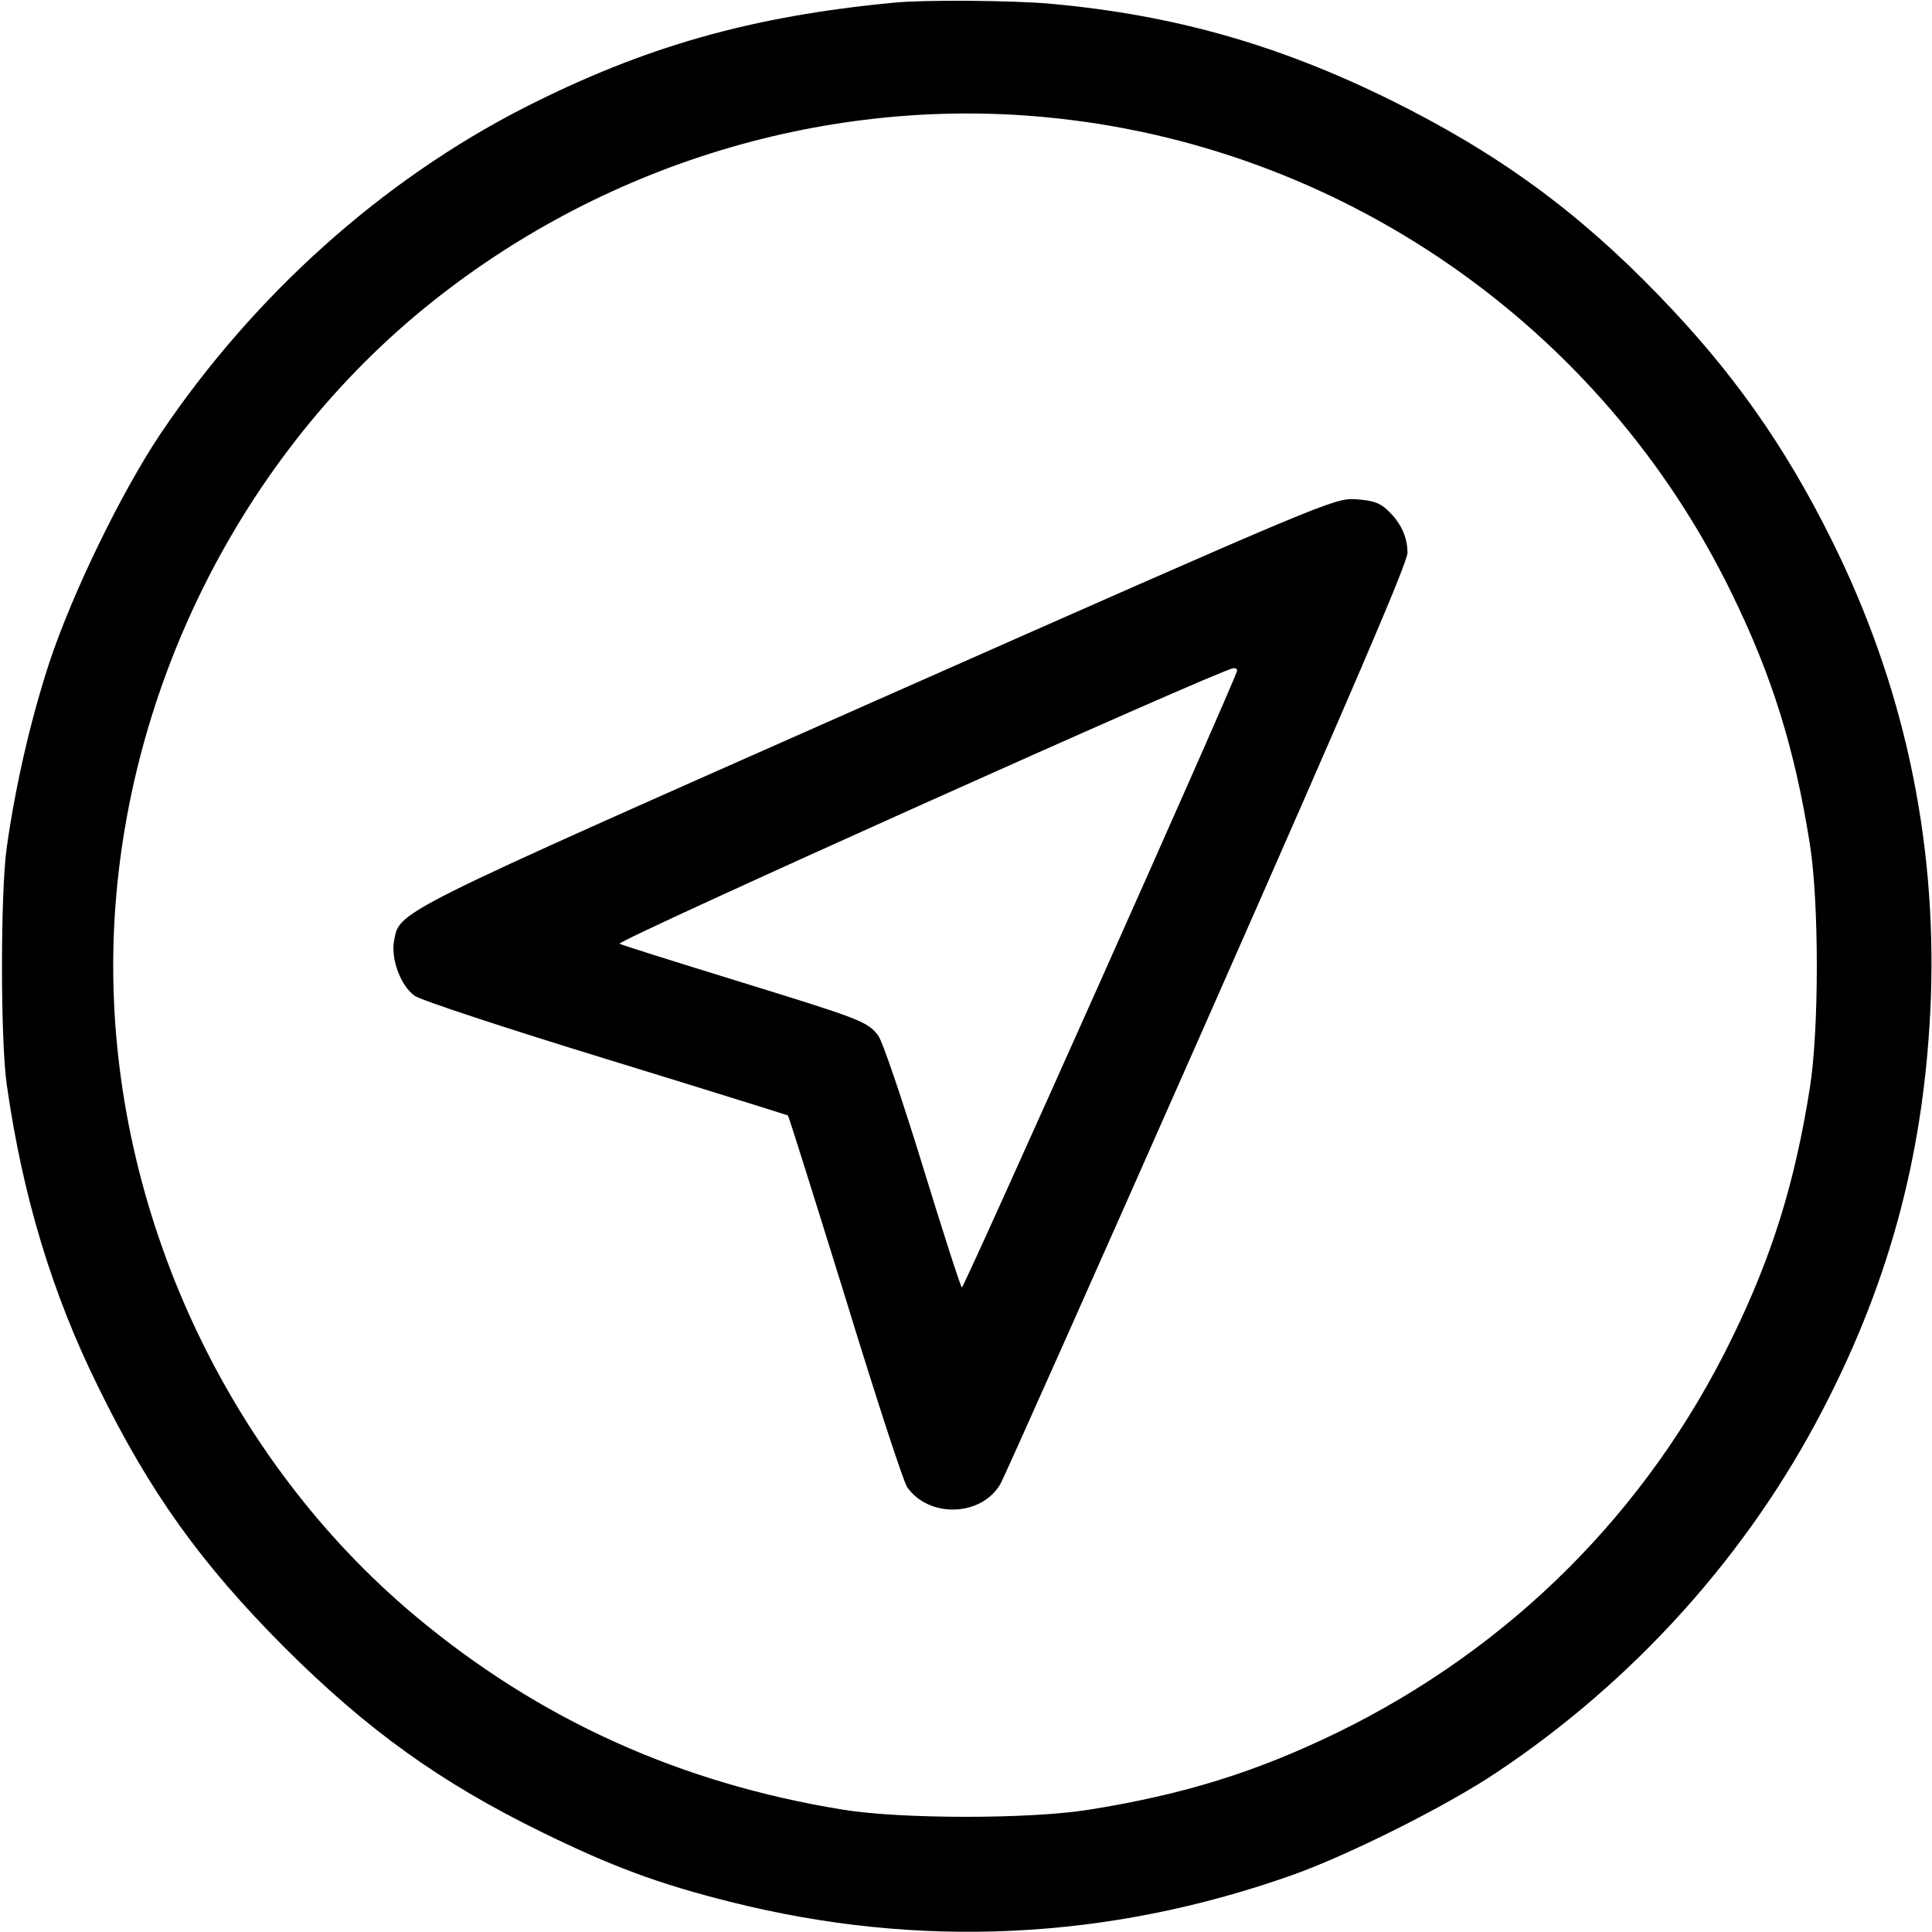 <?xml version="1.0" standalone="no"?>
<!DOCTYPE svg PUBLIC "-//W3C//DTD SVG 20010904//EN"
 "http://www.w3.org/TR/2001/REC-SVG-20010904/DTD/svg10.dtd">
<svg version="1.0" xmlns="http://www.w3.org/2000/svg"
 width="512pt" height="512pt" viewBox="0 0 512 512"
 preserveAspectRatio="xMidYMid meet">

<g transform="translate(0,512) scale(0.1,-0.1)"
fill="#000000" stroke="none">
<path d="M2370 5113 c-379 -36 -661 -116 -980 -278 -378 -193 -717 -497 -965
-865 -104 -156 -232 -419 -294 -605 -49 -150 -89 -321 -113 -490 -17 -118 -17
-512 0 -630 42 -295 120 -553 242 -800 137 -280 272 -468 494 -691 221 -220
412 -357 681 -489 188 -92 309 -137 500 -185 500 -126 1002 -102 1490 71 149
53 407 182 540 271 365 243 667 578 866 963 181 348 271 694 286 1090 15 426
-73 832 -263 1214 -124 250 -263 447 -458 648 -216 224 -428 378 -711 518
-296 146 -572 225 -900 255 -102 9 -333 11 -415 3z m395 -303 c785 -72 1480
-553 1825 -1264 106 -217 166 -409 206 -661 25 -154 25 -496 0 -650 -40 -252
-100 -444 -206 -661 -223 -458 -585 -820 -1045 -1045 -216 -105 -408 -165
-660 -205 -154 -25 -496 -25 -650 0 -433 70 -808 240 -1135 514 -498 417 -800
1067 -800 1722 0 655 301 1302 800 1723 464 390 1069 582 1665 527z"/>
<path d="M2325 3265 c-1301 -576 -1265 -558 -1281 -640 -8 -47 18 -118 55
-144 14 -11 242 -86 506 -167 264 -81 481 -149 483 -150 2 -1 70 -218 152
-482 81 -265 155 -491 164 -503 58 -83 197 -78 247 8 9 15 256 569 548 1230
381 863 531 1212 531 1238 0 42 -18 81 -54 114 -20 19 -39 25 -84 28 -56 3
-74 -4 -1267 -532z m953 76 c-25 -71 -725 -1638 -729 -1633 -4 4 -51 150 -105
326 -54 175 -106 329 -117 342 -28 37 -48 44 -372 144 -165 51 -306 95 -313
99 -12 7 1594 728 1626 730 8 1 12 -3 10 -8z"/>
</g>
</svg>
